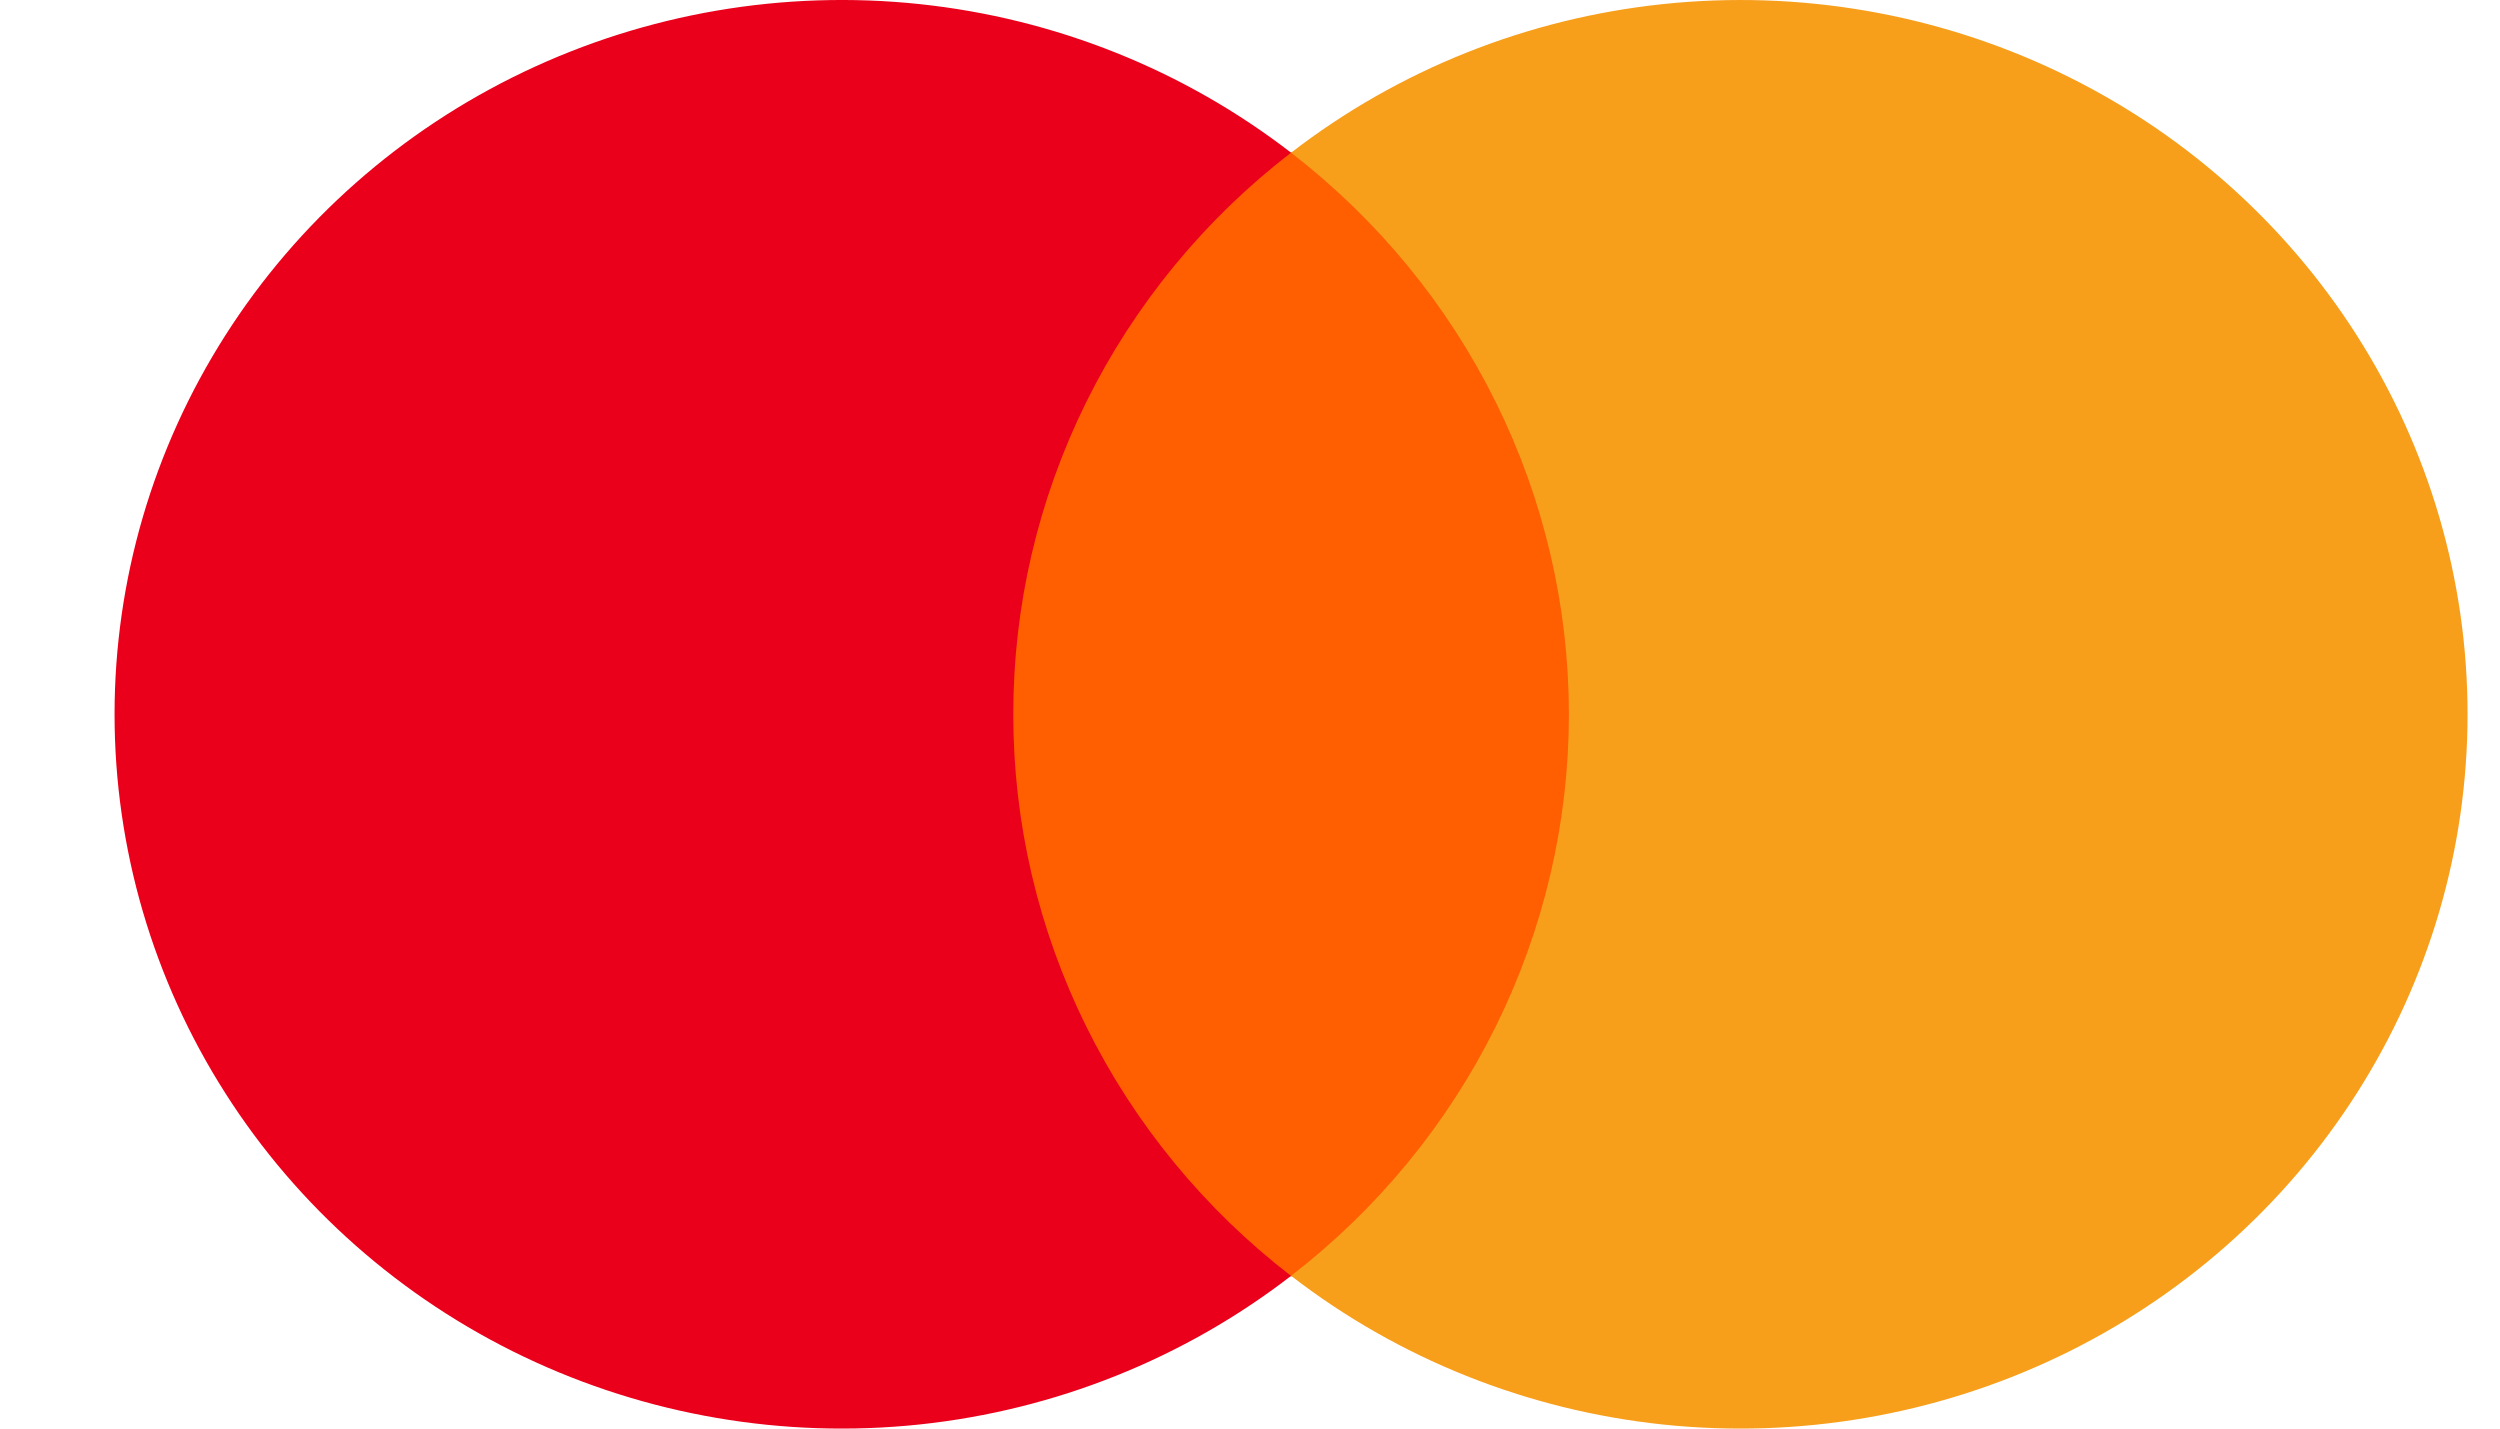 <svg  viewBox="0 0 56 32" fill="none" xmlns="http://www.w3.org/2000/svg">
  <g clip-path="url(#clip0_3288_2601)">
    <path d="M36.449 3.412H21.391V28.589H36.449V3.412Z" fill="#FF5F00"/>
    <path d="M22.698 16.002C22.695 13.579 23.254 11.187 24.332 9.007C25.41 6.827 26.979 4.916 28.919 3.42C26.516 1.565 23.631 0.411 20.592 0.091C17.553 -0.229 14.484 0.297 11.735 1.609C8.986 2.921 6.669 4.967 5.048 7.512C3.426 10.056 2.566 12.998 2.566 16C2.566 19.002 3.426 21.944 5.048 24.488C6.669 27.033 8.986 29.078 11.735 30.391C14.484 31.703 17.553 32.229 20.592 31.909C23.631 31.588 26.516 30.435 28.919 28.58C26.979 27.084 25.411 25.174 24.333 22.995C23.255 20.816 22.696 18.425 22.698 16.002Z" fill="#EB001B"/>
    <path d="M55.273 16.002C55.273 19.004 54.413 21.946 52.791 24.49C51.17 27.035 48.852 29.08 46.103 30.392C43.354 31.703 40.285 32.229 37.247 31.909C34.208 31.588 31.322 30.434 28.92 28.578C30.859 27.082 32.427 25.172 33.505 22.993C34.583 20.814 35.143 18.423 35.143 16C35.143 13.577 34.583 11.186 33.505 9.007C32.427 6.828 30.859 4.918 28.92 3.421C31.322 1.566 34.208 0.412 37.247 0.092C40.285 -0.229 43.354 0.297 46.103 1.608C48.852 2.92 51.17 4.965 52.791 7.51C54.413 10.054 55.273 12.996 55.273 15.998V16.002Z" fill="#F79E1B"/>
  </g>
  <defs>
    <clipPath id="clip0_3288_2601">
      <rect width="54.4" height="32" fill="white" transform="translate(0.967)"/>
    </clipPath>
  </defs>
</svg>
